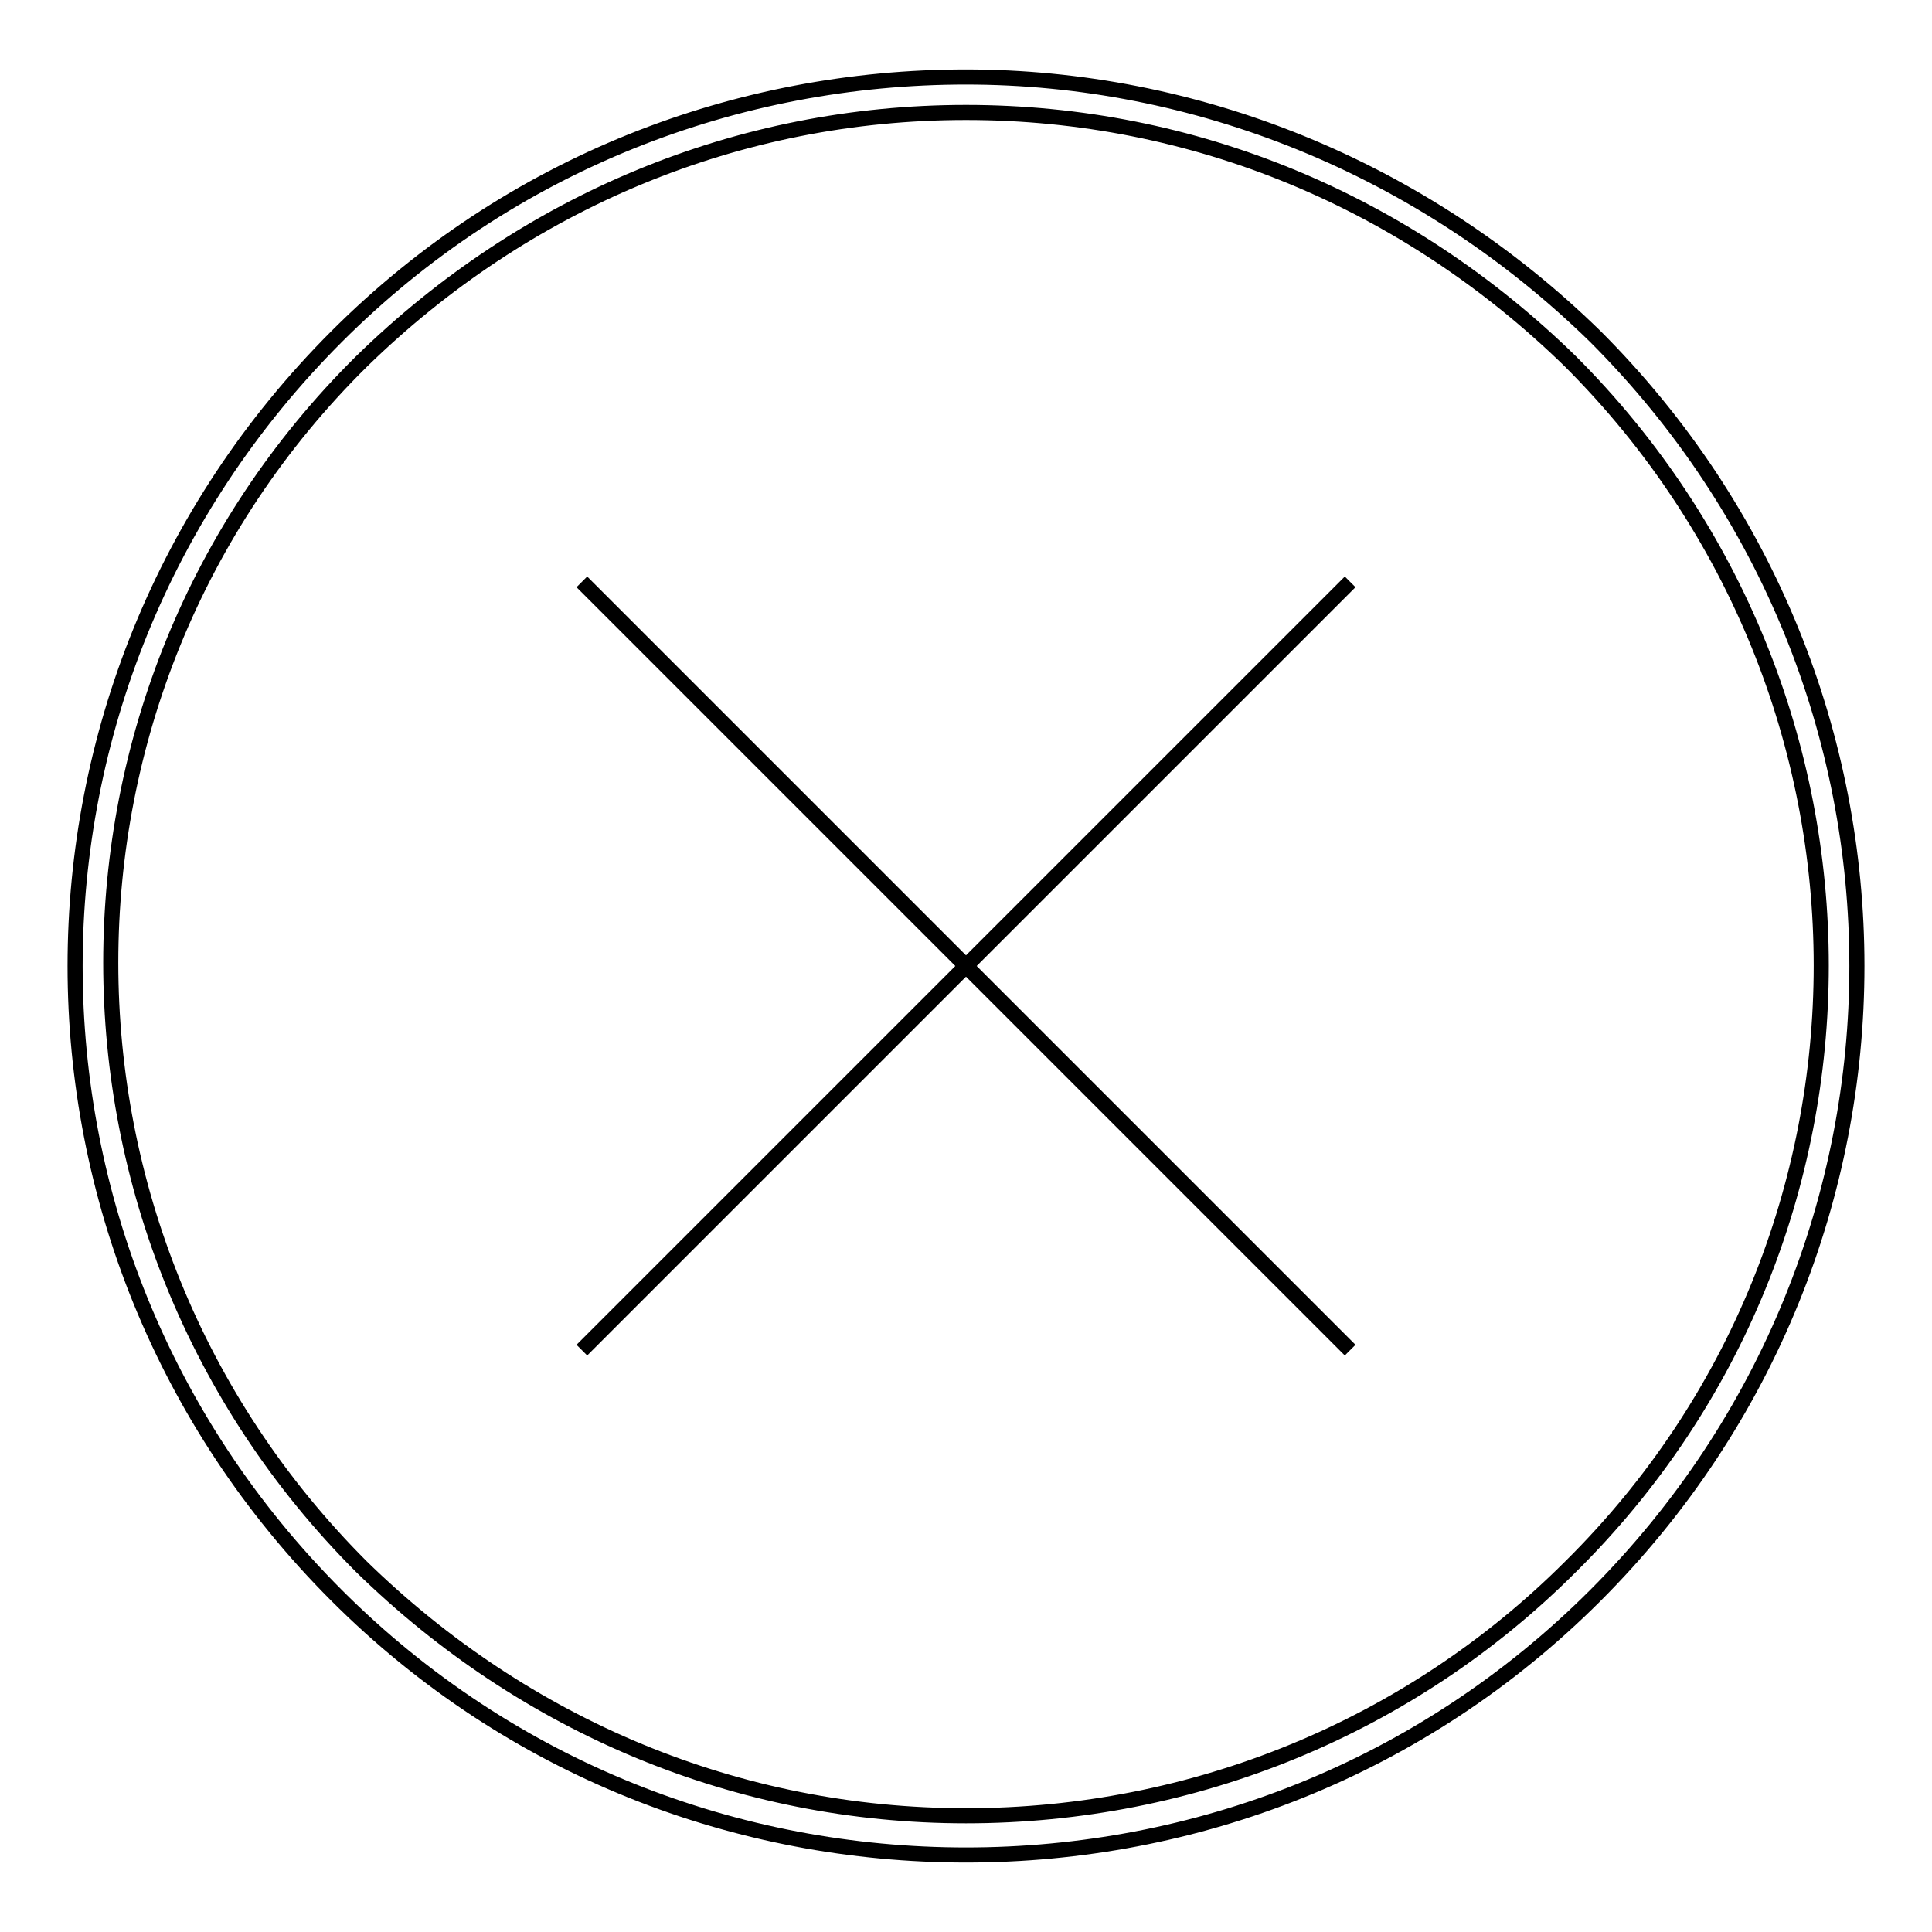 <?xml version="1.0" encoding="utf-8"?>
<!-- Svg Vector Icons : http://www.onlinewebfonts.com/icon -->
<!DOCTYPE svg PUBLIC "-//W3C//DTD SVG 1.1//EN" "http://www.w3.org/Graphics/SVG/1.1/DTD/svg11.dtd">
<svg version="1.1" xmlns="http://www.w3.org/2000/svg" xmlns:xlink="http://www.w3.org/1999/xlink" x="0px" y="0px" viewBox="0 0 256 256" enable-background="new 0 0 256 256" xml:space="preserve">
<g><g><path stroke-width="2" fill-opacity="0" stroke="#000000"  d="M128,14.9c30.2,0,58.4,11.8,80.1,33c44.3,44.3,44.3,115.9,0,159.7c-21.2,21.2-49.9,33-80.1,33s-58.4-11.8-80.1-33C3.6,163.3,3.6,91.7,47.9,47.9C69.6,26.7,97.8,14.9,128,14.9 M128,10.2c-30.2,0-60.3,11.3-83.4,34.4c-46.2,46.2-46.2,120.6,0,166.8c23.1,23.1,53.2,34.4,83.4,34.4s60.3-11.3,83.4-34.4c46.2-46.2,46.2-120.6,0-166.8C188.3,22,158.2,10.2,128,10.2L128,10.2z"/><path stroke-width="2" fill-opacity="0" stroke="#000000"  d="M77.1,77.1l101.8,101.8L77.1,77.1z"/><path stroke-width="2" fill-opacity="0" stroke="#000000"  d="M77.1,178.9L178.9,77.1L77.1,178.9z"/></g></g>
</svg>